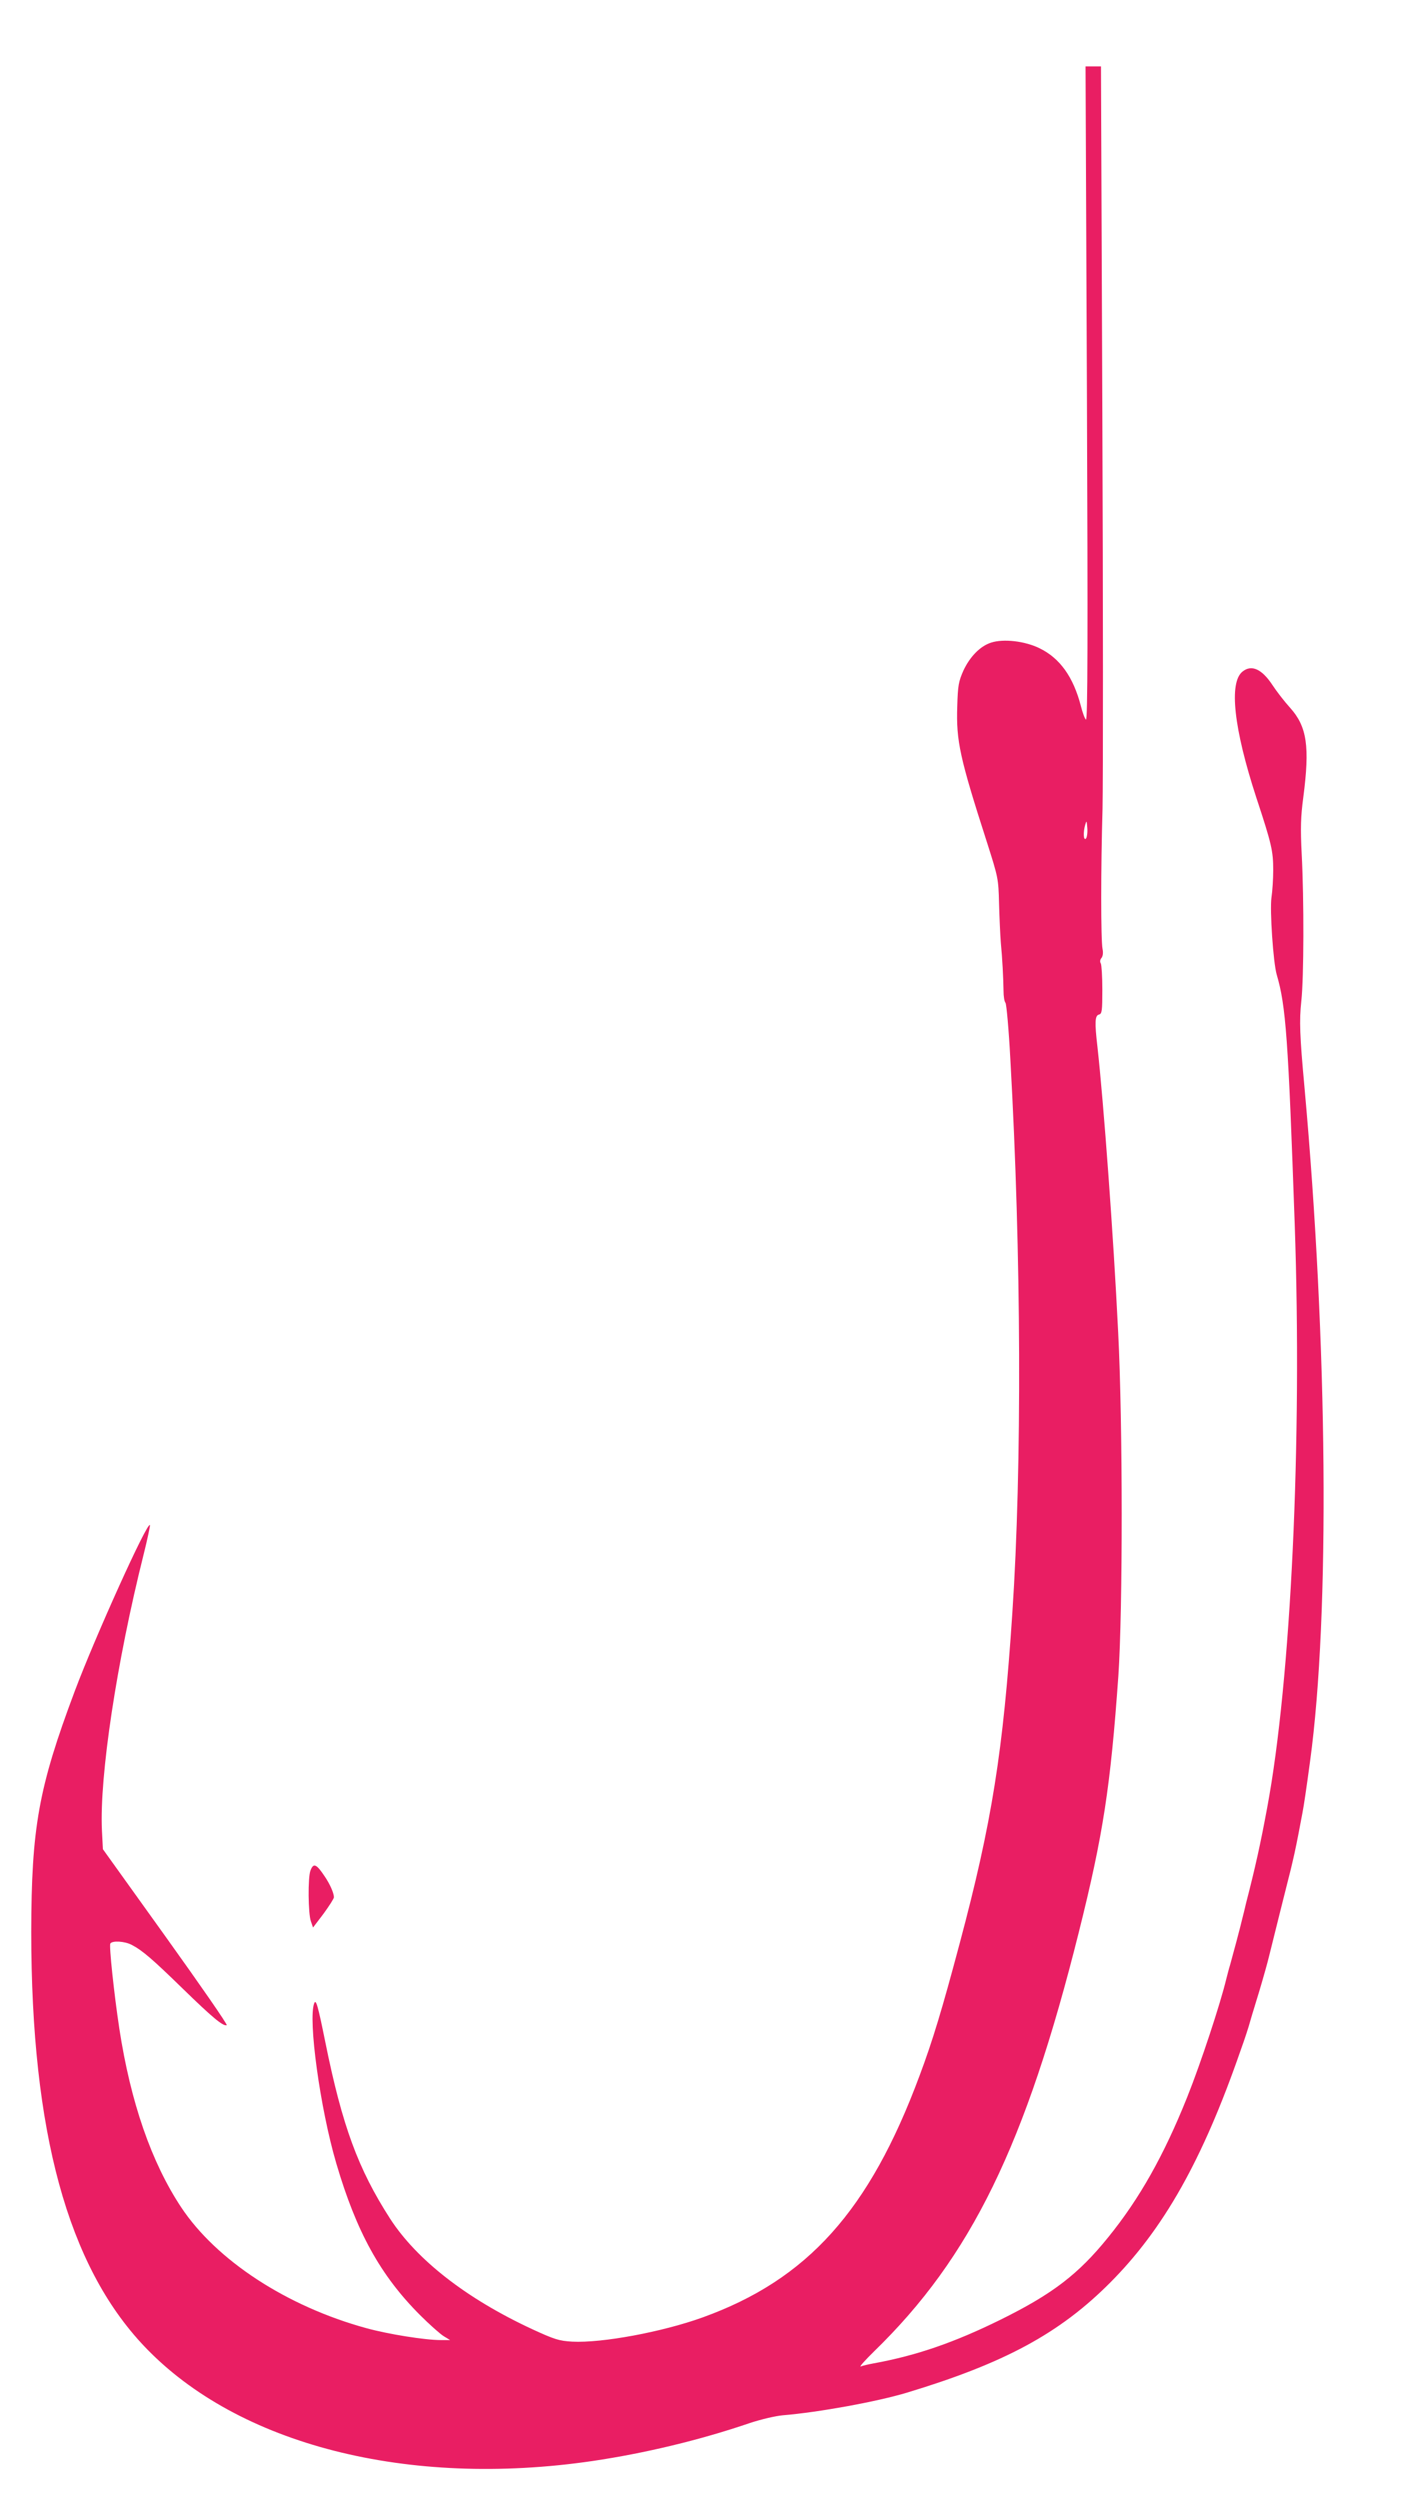 <?xml version="1.0" standalone="no"?>
<!DOCTYPE svg PUBLIC "-//W3C//DTD SVG 20010904//EN"
 "http://www.w3.org/TR/2001/REC-SVG-20010904/DTD/svg10.dtd">
<svg version="1.0" xmlns="http://www.w3.org/2000/svg"
 width="720pt" height="1280pt" viewBox="0 0 720 1280"
 preserveAspectRatio="xMidYMid meet">
<g transform="translate(0,1280) scale(0.1,-0.1)"
fill="#e91e63" stroke="none">
<path d="M5566 10783 c5 -1246 4 -1675 -5 -1667 -6 5 -18 37 -26 70 -39 149
-107 244 -211 295 -75 37 -185 50 -249 29 -56 -18 -108 -72 -141 -142 -25 -56
-29 -77 -32 -184 -6 -178 13 -264 153 -699 56 -176 58 -183 61 -310 2 -71 6
-161 9 -200 8 -83 13 -181 14 -248 0 -27 4 -54 10 -61 5 -6 17 -137 25 -291
56 -993 60 -2085 10 -2834 -47 -708 -104 -1069 -269 -1688 -90 -338 -139 -501
-207 -682 -256 -688 -572 -1041 -1110 -1235 -205 -74 -515 -132 -668 -124 -67
4 -90 11 -205 64 -336 156 -590 354 -727 565 -164 255 -245 474 -332 904 -38
188 -48 223 -57 199 -32 -82 30 -537 113 -819 103 -351 226 -574 429 -777 48
-48 102 -96 121 -108 l33 -20 -47 0 c-82 0 -269 30 -382 61 -409 112 -769 348
-949 620 -152 230 -258 536 -316 914 -27 178 -53 424 -46 435 10 16 73 12 108
-6 55 -28 107 -73 262 -224 153 -149 207 -194 226 -188 6 2 -135 205 -312 452
l-322 449 -5 97 c-13 276 75 860 214 1414 19 76 33 143 32 148 -10 28 -284
-579 -386 -852 -185 -493 -221 -697 -222 -1230 0 -1024 187 -1710 580 -2123
478 -503 1348 -725 2295 -586 264 39 546 106 804 194 57 19 134 37 170 40 183
15 484 70 636 116 499 151 781 303 1040 563 274 275 473 627 667 1186 23 63
44 129 48 145 5 17 18 62 30 100 12 39 26 85 31 103 5 17 14 49 20 70 6 20 14
53 19 72 11 45 98 394 110 440 11 45 26 111 39 180 6 30 15 78 20 105 9 48 19
115 40 270 102 750 90 2135 -29 3450 -24 261 -27 341 -16 440 13 121 14 517 2
750 -7 138 -5 194 8 293 34 260 19 362 -67 458 -30 33 -70 85 -91 117 -54 82
-107 106 -153 69 -71 -56 -45 -292 71 -647 78 -236 86 -272 86 -370 0 -44 -4
-107 -9 -140 -9 -65 9 -333 27 -395 47 -159 59 -329 92 -1275 39 -1113 -19
-2338 -141 -2990 -34 -184 -61 -306 -109 -492 -5 -21 -13 -56 -19 -78 -10 -43
-46 -178 -62 -235 -6 -19 -14 -51 -19 -70 -30 -126 -131 -433 -200 -605 -119
-298 -245 -522 -406 -720 -152 -188 -284 -289 -549 -420 -237 -117 -431 -184
-650 -224 -27 -5 -58 -12 -67 -16 -10 -4 21 31 68 77 496 482 776 1055 1049
2148 124 496 162 744 202 1310 23 340 23 1290 -1 1760 -24 495 -75 1182 -106
1460 -15 128 -13 161 8 166 15 4 17 19 17 127 0 67 -4 128 -8 135 -5 7 -4 19
3 27 8 9 10 28 6 47 -9 46 -9 413 0 717 3 140 3 1052 -1 2028 l-7 1773 -40 0
-39 0 7 -1677z m-5 -2276 c-13 -13 -15 34 -3 73 6 21 7 18 10 -19 2 -24 -2
-49 -7 -54z"/>
<path d="M1590 3224 c-14 -35 -12 -221 2 -260 l11 -32 54 71 c29 40 53 77 53
84 0 21 -20 67 -48 108 -42 63 -57 69 -72 29z"/>
</g>
</svg>
